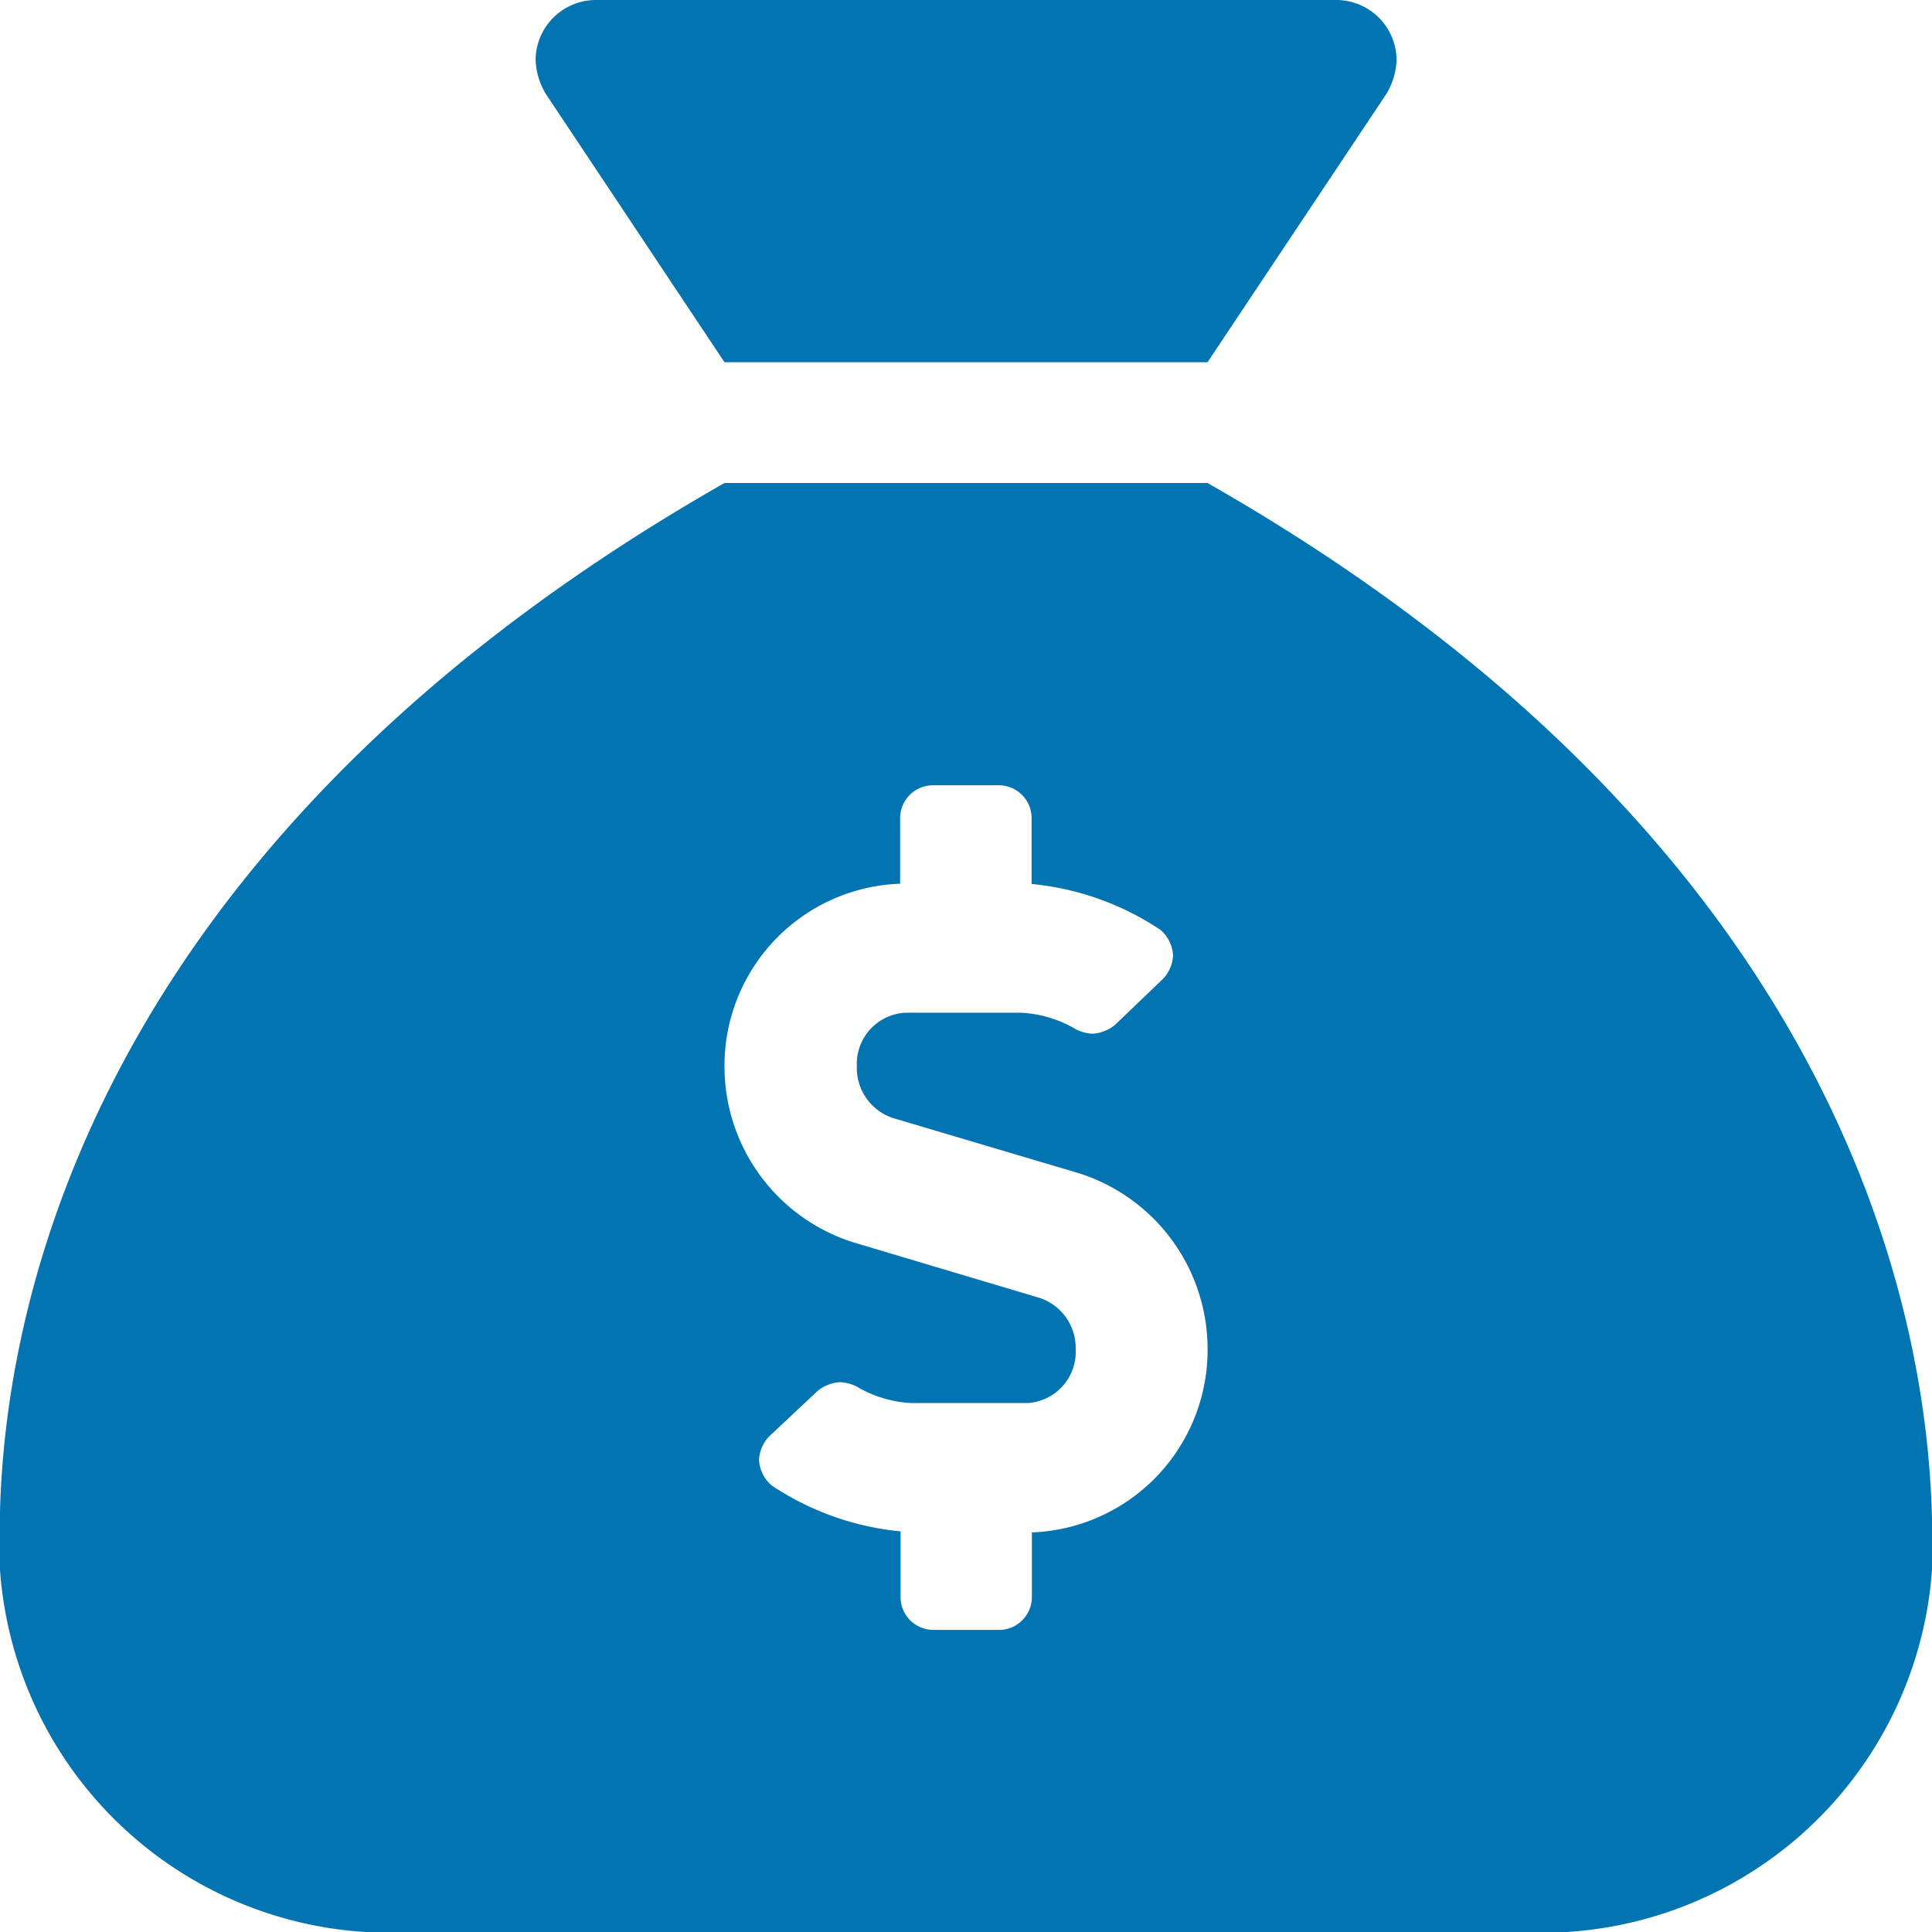 <svg xmlns="http://www.w3.org/2000/svg" width="22" height="22" viewBox="0 0 22 22">
  <path id="Path_130081" data-name="Path 130081" d="M8.25-15.125h5.5l2.037-3.056a.807.807,0,0,0,.116-.382.688.688,0,0,0-.687-.687H6.786a.688.688,0,0,0-.687.687.807.807,0,0,0,.116.382Zm5.5,1.375H8.25C-.446-8.791,0-2.207,0-1.375A4.449,4.449,0,0,0,4.717,2.75H17.284A4.449,4.449,0,0,0,22-1.375C22-2.191,22.4-8.819,13.75-13.75Zm-2,11.945v.745a.374.374,0,0,1-.373.37h-.749a.374.374,0,0,1-.373-.37v-.752a3.19,3.19,0,0,1-1.468-.523.414.414,0,0,1-.144-.291.42.42,0,0,1,.115-.267l.552-.518a.443.443,0,0,1,.257-.1.45.45,0,0,1,.216.066,1.353,1.353,0,0,0,.6.172h1.314a.584.584,0,0,0,.552-.611.6.6,0,0,0-.412-.587L9.728-5.1A2.1,2.1,0,0,1,8.25-7.1a2.073,2.073,0,0,1,2-2.087v-.751a.374.374,0,0,1,.373-.37h.751a.374.374,0,0,1,.373.37v.754a3.187,3.187,0,0,1,1.468.523.415.415,0,0,1,.143.291.42.42,0,0,1-.115.267l-.547.524a.443.443,0,0,1-.257.1.45.45,0,0,1-.216-.067,1.356,1.356,0,0,0-.6-.172H10.309a.584.584,0,0,0-.552.611.6.6,0,0,0,.411.588l2.105.625A2.1,2.1,0,0,1,13.751-3.89,2.079,2.079,0,0,1,11.748-1.8Z" transform="translate(0 19.25)" fill="#0174B1"/>
</svg>
